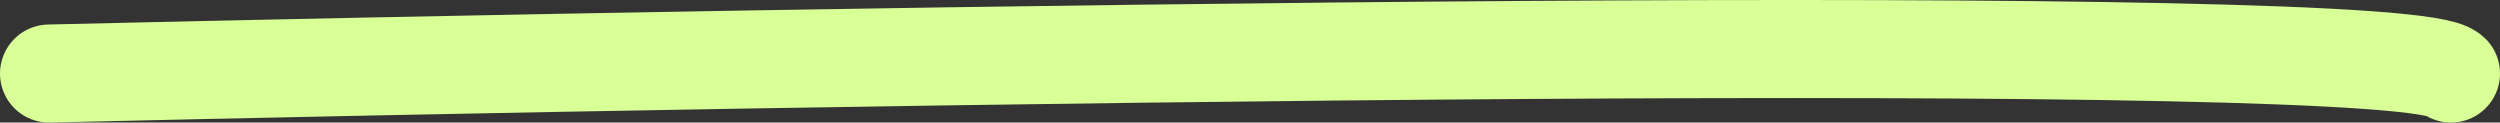 <?xml version="1.0" encoding="UTF-8"?> <svg xmlns="http://www.w3.org/2000/svg" width="204" height="10" viewBox="0 0 204 10" fill="none"><rect x="0" y="0" width="204" height="10" fill="#333333" stroke="none"/> <path d="M4 6C67.838 4.491 196.412 2.378 200 6" stroke="#D9FF97" stroke-width="8" stroke-linecap="round"></path> </svg> 